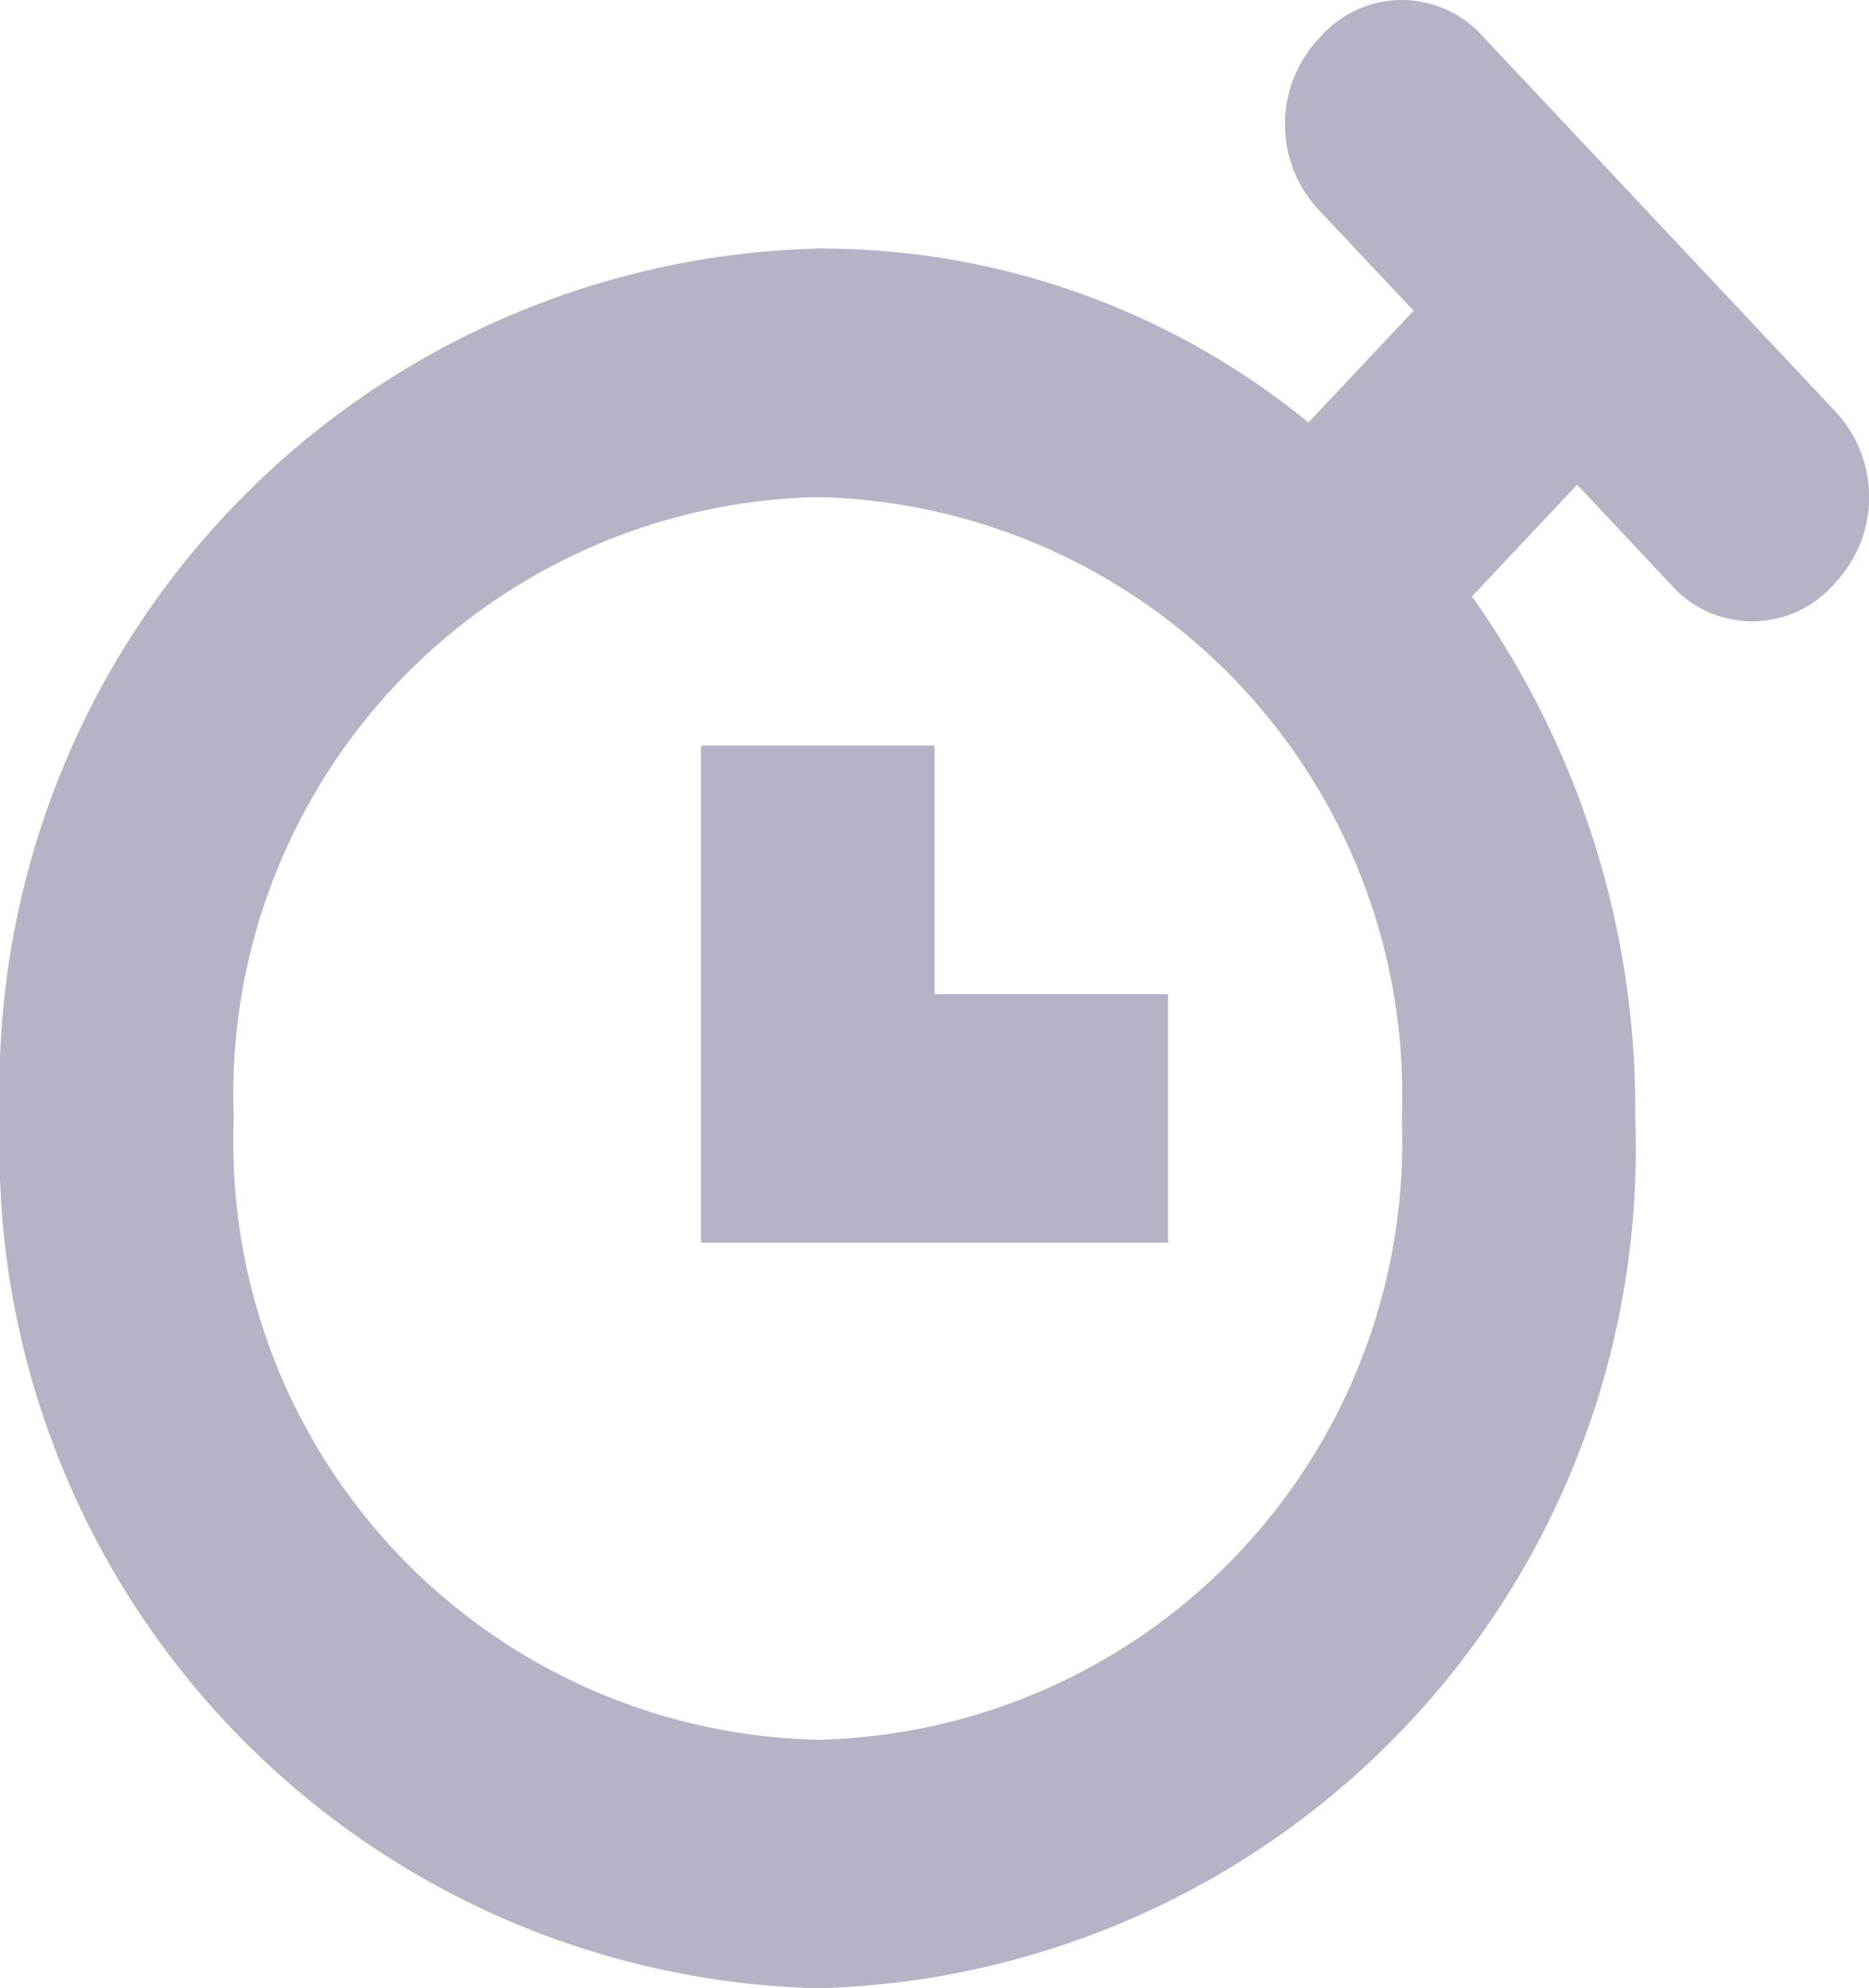<svg xmlns="http://www.w3.org/2000/svg" width="15.041" height="15.999" viewBox="0 0 15.041 15.999">
  <path id="time-countdown" d="M0,9A6.758,6.758,0,0,1,6.58,2a6.186,6.186,0,0,1,3.95,1.4l.846-.9-.753-.8a1.009,1.009,0,0,1,0-1.4.873.873,0,0,1,1.317,0l2.82,3a1.01,1.01,0,0,1,0,1.4.873.873,0,0,1-1.317,0l-.751-.8-.846.9A7.135,7.135,0,0,1,13.16,9a6.758,6.758,0,0,1-6.58,7A6.758,6.758,0,0,1,0,9ZM1.881,9a4.811,4.811,0,0,0,4.7,5,4.811,4.811,0,0,0,4.7-5,4.81,4.81,0,0,0-4.7-5A4.809,4.809,0,0,0,1.881,9Zm3.76,1V6H7.521V8H9.4v2Z" fill="#b4b4c6"/>
</svg>
